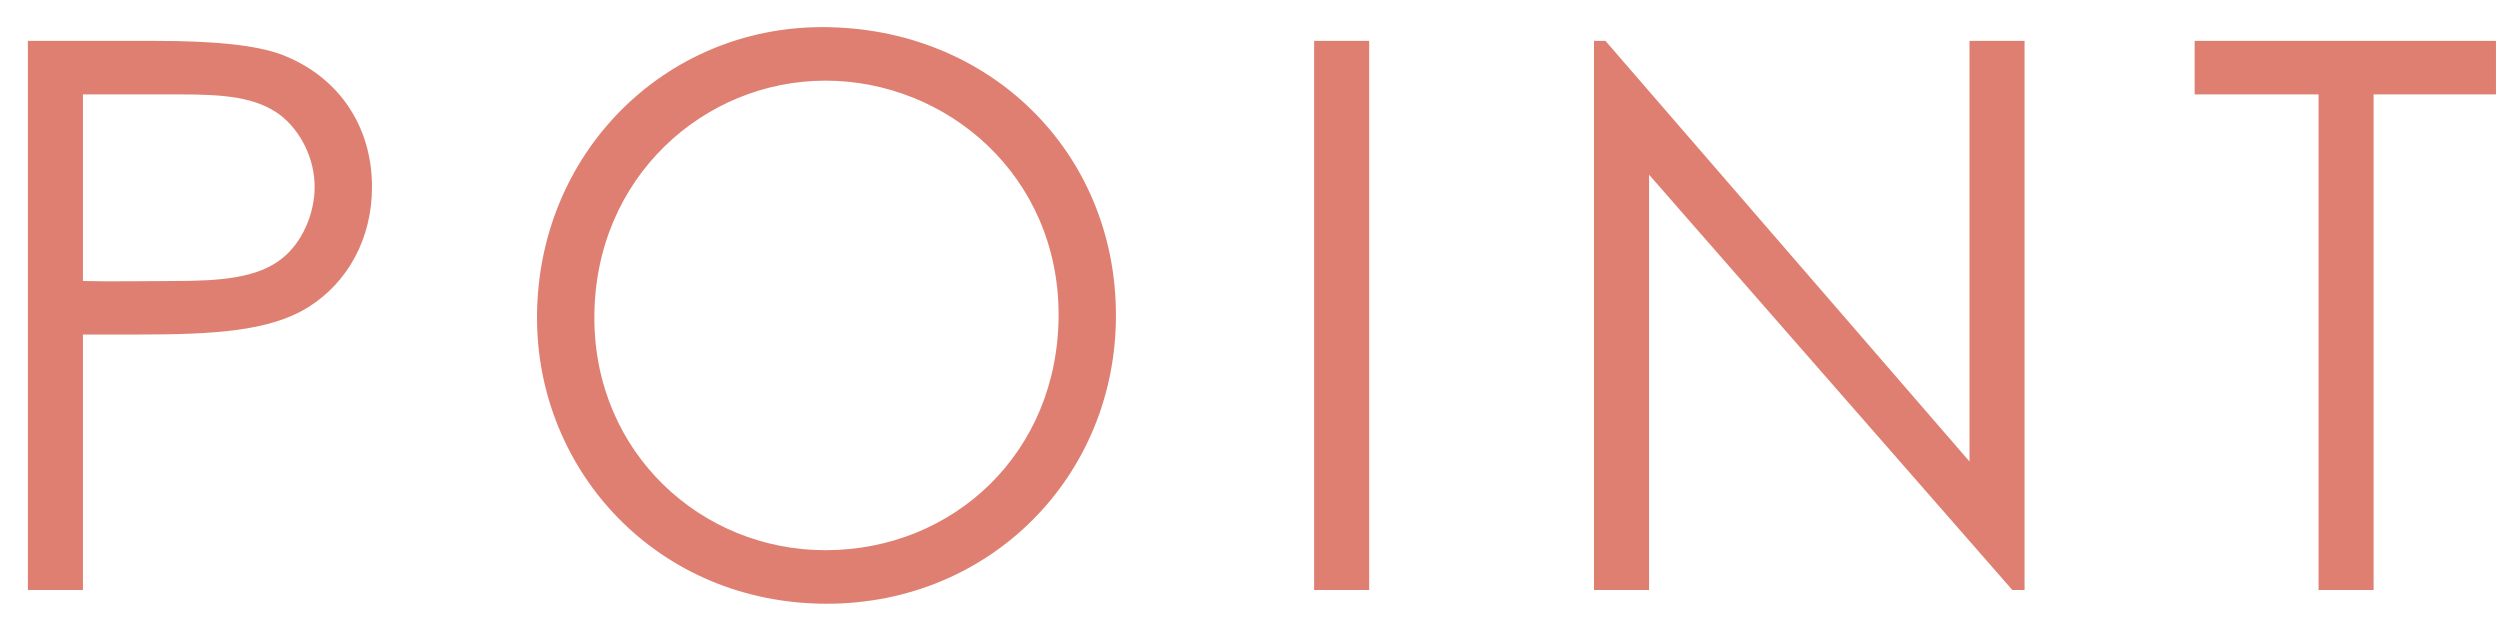 <svg 
 xmlns="http://www.w3.org/2000/svg"
 xmlns:xlink="http://www.w3.org/1999/xlink"
 width="85px" height="21px">
<path fill-rule="evenodd"  fill="rgb(223, 127, 113)"
 d="M80.703,3.210 L80.703,20.059 L78.831,20.059 L78.831,3.210 L74.618,3.210 L74.618,1.390 L84.863,1.390 L84.863,3.210 L80.703,3.210 ZM56.068,5.940 L56.068,20.059 L54.196,20.059 L54.196,1.390 L54.586,1.390 L66.963,15.691 L66.963,1.390 L68.835,1.390 L68.835,20.059 L68.419,20.059 L56.068,5.940 ZM44.680,1.390 L46.552,1.390 L46.552,20.059 L44.680,20.059 L44.680,1.390 ZM28.113,20.527 C22.367,20.527 18.258,16.029 18.258,10.802 C18.258,5.238 22.575,0.922 27.957,0.922 C33.625,0.922 37.942,5.160 37.942,10.724 C37.942,16.211 33.651,20.527 28.113,20.527 ZM28.061,2.742 C23.953,2.742 20.208,6.018 20.208,10.802 C20.208,15.405 23.849,18.707 28.061,18.707 C32.429,18.707 35.992,15.379 35.992,10.698 C35.992,5.966 32.195,2.742 28.061,2.742 ZM4.666,11.374 L2.820,11.374 L2.820,20.059 L0.948,20.059 L0.948,1.390 L5.264,1.390 C7.214,1.390 8.670,1.520 9.580,1.858 C11.478,2.586 12.648,4.250 12.648,6.356 C12.648,8.124 11.816,9.606 10.490,10.438 C9.164,11.270 7.240,11.374 4.666,11.374 ZM9.528,3.912 C8.696,3.288 7.578,3.210 6.122,3.210 L2.820,3.210 L2.820,9.554 C3.886,9.580 4.952,9.554 5.914,9.554 C7.526,9.554 8.774,9.450 9.606,8.774 C10.256,8.254 10.698,7.292 10.698,6.356 C10.698,5.394 10.230,4.458 9.528,3.912 Z"/>
</svg>